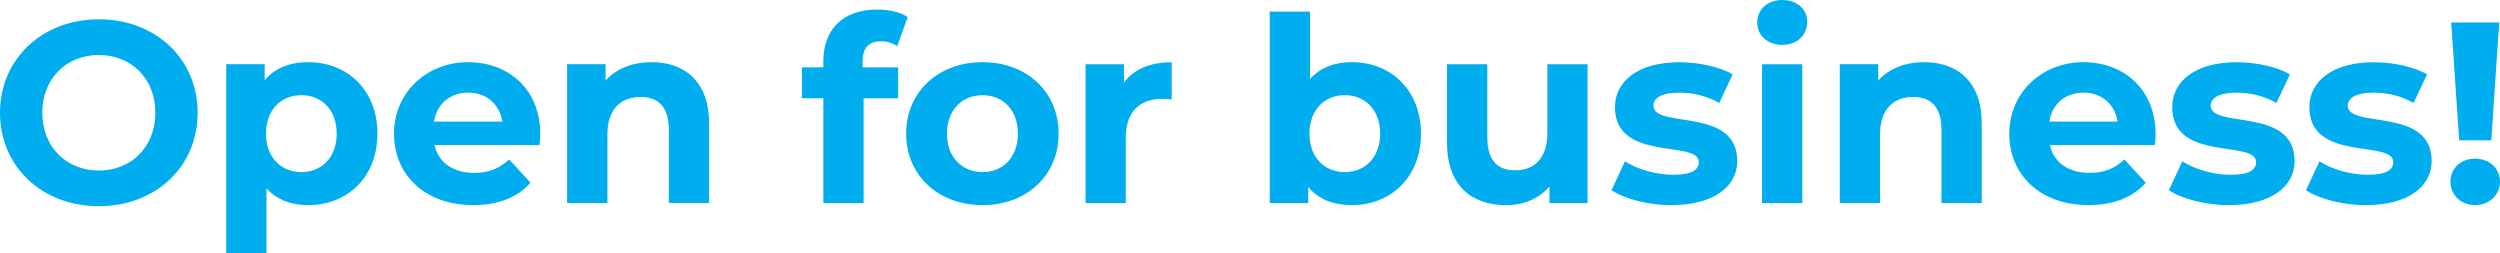 <?xml version="1.0" encoding="UTF-8"?><svg id="Layer_1" xmlns="http://www.w3.org/2000/svg" viewBox="0 0 319.73 32.37"><defs><style>.cls-1{fill:#00adee;}</style></defs><path class="cls-1" d="M316.56,26.23c1.85,0,3.17-1.35,3.17-3s-1.32-2.94-3.17-2.94-3.17,1.25-3.17,2.94,1.32,3,3.17,3M314.52,17.95h4.09l1.02-15.08h-6.14l1.02,15.08ZM302.61,26.23c5.31,0,8.38-2.34,8.38-5.64,0-7-10.73-4.06-10.73-7.09,0-.92.99-1.65,3.3-1.65,1.62,0,3.37.33,5.12,1.32l1.72-3.66c-1.68-.99-4.39-1.55-6.83-1.55-5.18,0-8.22,2.38-8.22,5.74,0,7.09,10.73,4.13,10.73,7.03,0,.99-.89,1.62-3.27,1.62-2.18,0-4.59-.69-6.17-1.72l-1.72,3.7c1.65,1.09,4.69,1.91,7.69,1.91M285.08,26.23c5.31,0,8.38-2.34,8.38-5.64,0-7-10.73-4.06-10.73-7.09,0-.92.99-1.65,3.3-1.65,1.62,0,3.37.33,5.11,1.32l1.72-3.66c-1.68-.99-4.39-1.55-6.83-1.55-5.18,0-8.22,2.38-8.22,5.74,0,7.09,10.73,4.13,10.73,7.03,0,.99-.89,1.62-3.27,1.62-2.18,0-4.59-.69-6.17-1.72l-1.72,3.7c1.65,1.09,4.69,1.91,7.69,1.91M266.47,11.85c2.31,0,3.99,1.45,4.36,3.7h-8.74c.36-2.28,2.05-3.7,4.39-3.7M275.68,17.16c0-5.71-4.03-9.21-9.24-9.21s-9.47,3.83-9.47,9.14,3.99,9.14,10.13,9.14c3.2,0,5.68-.99,7.33-2.87l-2.74-2.97c-1.22,1.16-2.57,1.72-4.45,1.72-2.71,0-4.59-1.35-5.08-3.56h13.43c.03-.43.1-.99.1-1.39M246.08,7.95c-2.41,0-4.49.82-5.87,2.34v-2.08h-4.92v17.75h5.15v-8.78c0-3.27,1.78-4.78,4.26-4.78,2.28,0,3.6,1.32,3.6,4.19v9.37h5.15v-10.16c0-5.41-3.17-7.85-7.36-7.85M225.35,25.97h5.15V8.22h-5.15v17.75ZM227.93,5.74c1.91,0,3.2-1.25,3.2-2.97,0-1.58-1.29-2.77-3.2-2.77s-3.2,1.25-3.2,2.87,1.29,2.87,3.2,2.87M213.8,26.23c5.31,0,8.38-2.34,8.38-5.64,0-7-10.73-4.06-10.73-7.09,0-.92.99-1.65,3.3-1.65,1.62,0,3.37.33,5.12,1.32l1.72-3.66c-1.68-.99-4.39-1.55-6.83-1.55-5.18,0-8.22,2.38-8.22,5.74,0,7.09,10.72,4.13,10.72,7.03,0,.99-.89,1.62-3.27,1.62-2.18,0-4.59-.69-6.17-1.72l-1.72,3.7c1.65,1.09,4.69,1.91,7.69,1.91M197.9,8.22v8.78c0,3.27-1.72,4.78-4.09,4.78s-3.6-1.32-3.6-4.29v-9.27h-5.15v10.03c0,5.48,3.13,7.99,7.59,7.99,2.18,0,4.16-.82,5.51-2.38v2.11h4.88V8.22h-5.15ZM171.99,22.01c-2.57,0-4.52-1.85-4.52-4.92s1.95-4.92,4.52-4.92,4.52,1.85,4.52,4.92-1.95,4.92-4.52,4.92M172.89,7.95c-2.21,0-4.03.69-5.35,2.15V1.48h-5.15v24.49h4.92v-2.05c1.29,1.55,3.2,2.31,5.58,2.31,4.98,0,8.84-3.56,8.84-9.14s-3.86-9.14-8.84-9.14M143.75,10.56v-2.34h-4.92v17.75h5.15v-8.38c0-3.4,1.88-4.95,4.72-4.95.4,0,.73.03,1.15.07v-4.75c-2.74,0-4.85.89-6.1,2.61M125.66,22.01c-2.57,0-4.55-1.85-4.55-4.92s1.98-4.92,4.55-4.92,4.52,1.85,4.52,4.92-1.95,4.92-4.52,4.92M125.66,26.23c5.64,0,9.73-3.79,9.73-9.14s-4.09-9.14-9.73-9.14-9.77,3.79-9.77,9.14,4.12,9.14,9.77,9.14M110.32,7.85c0-1.75.82-2.57,2.34-2.57.79,0,1.52.23,2.08.63l1.35-3.73c-.96-.66-2.48-.96-3.93-.96-4.42,0-6.86,2.61-6.86,6.6v.79h-2.74v3.96h2.74v13.4h5.15v-13.4h4.42v-3.96h-4.55v-.76ZM83.32,7.95c-2.41,0-4.49.82-5.87,2.34v-2.08h-4.92v17.75h5.15v-8.78c0-3.27,1.78-4.78,4.26-4.78,2.28,0,3.6,1.32,3.6,4.19v9.37h5.15v-10.16c0-5.41-3.17-7.85-7.36-7.85M59.89,11.85c2.31,0,3.99,1.45,4.36,3.7h-8.74c.36-2.28,2.05-3.7,4.39-3.7M69.1,17.16c0-5.71-4.03-9.21-9.24-9.21s-9.47,3.83-9.47,9.14,3.99,9.14,10.13,9.14c3.2,0,5.68-.99,7.33-2.87l-2.74-2.97c-1.22,1.16-2.57,1.72-4.46,1.72-2.71,0-4.59-1.35-5.08-3.56h13.43c.03-.43.1-.99.1-1.39M38.54,22.01c-2.57,0-4.52-1.85-4.52-4.92s1.95-4.92,4.52-4.92,4.52,1.85,4.52,4.92-1.95,4.92-4.52,4.92M39.43,7.95c-2.38,0-4.29.76-5.58,2.31v-2.05h-4.92v24.16h5.15v-8.28c1.32,1.45,3.13,2.14,5.35,2.14,4.98,0,8.84-3.56,8.84-9.14s-3.86-9.14-8.84-9.14M12.64,21.81c-4.12,0-7.23-3-7.23-7.39s3.1-7.39,7.23-7.39,7.23,3,7.23,7.39-3.1,7.39-7.23,7.39M12.64,26.37c7.26,0,12.64-5.05,12.64-11.95S19.9,2.47,12.64,2.47,0,7.56,0,14.42s5.35,11.95,12.64,11.95"/></svg>